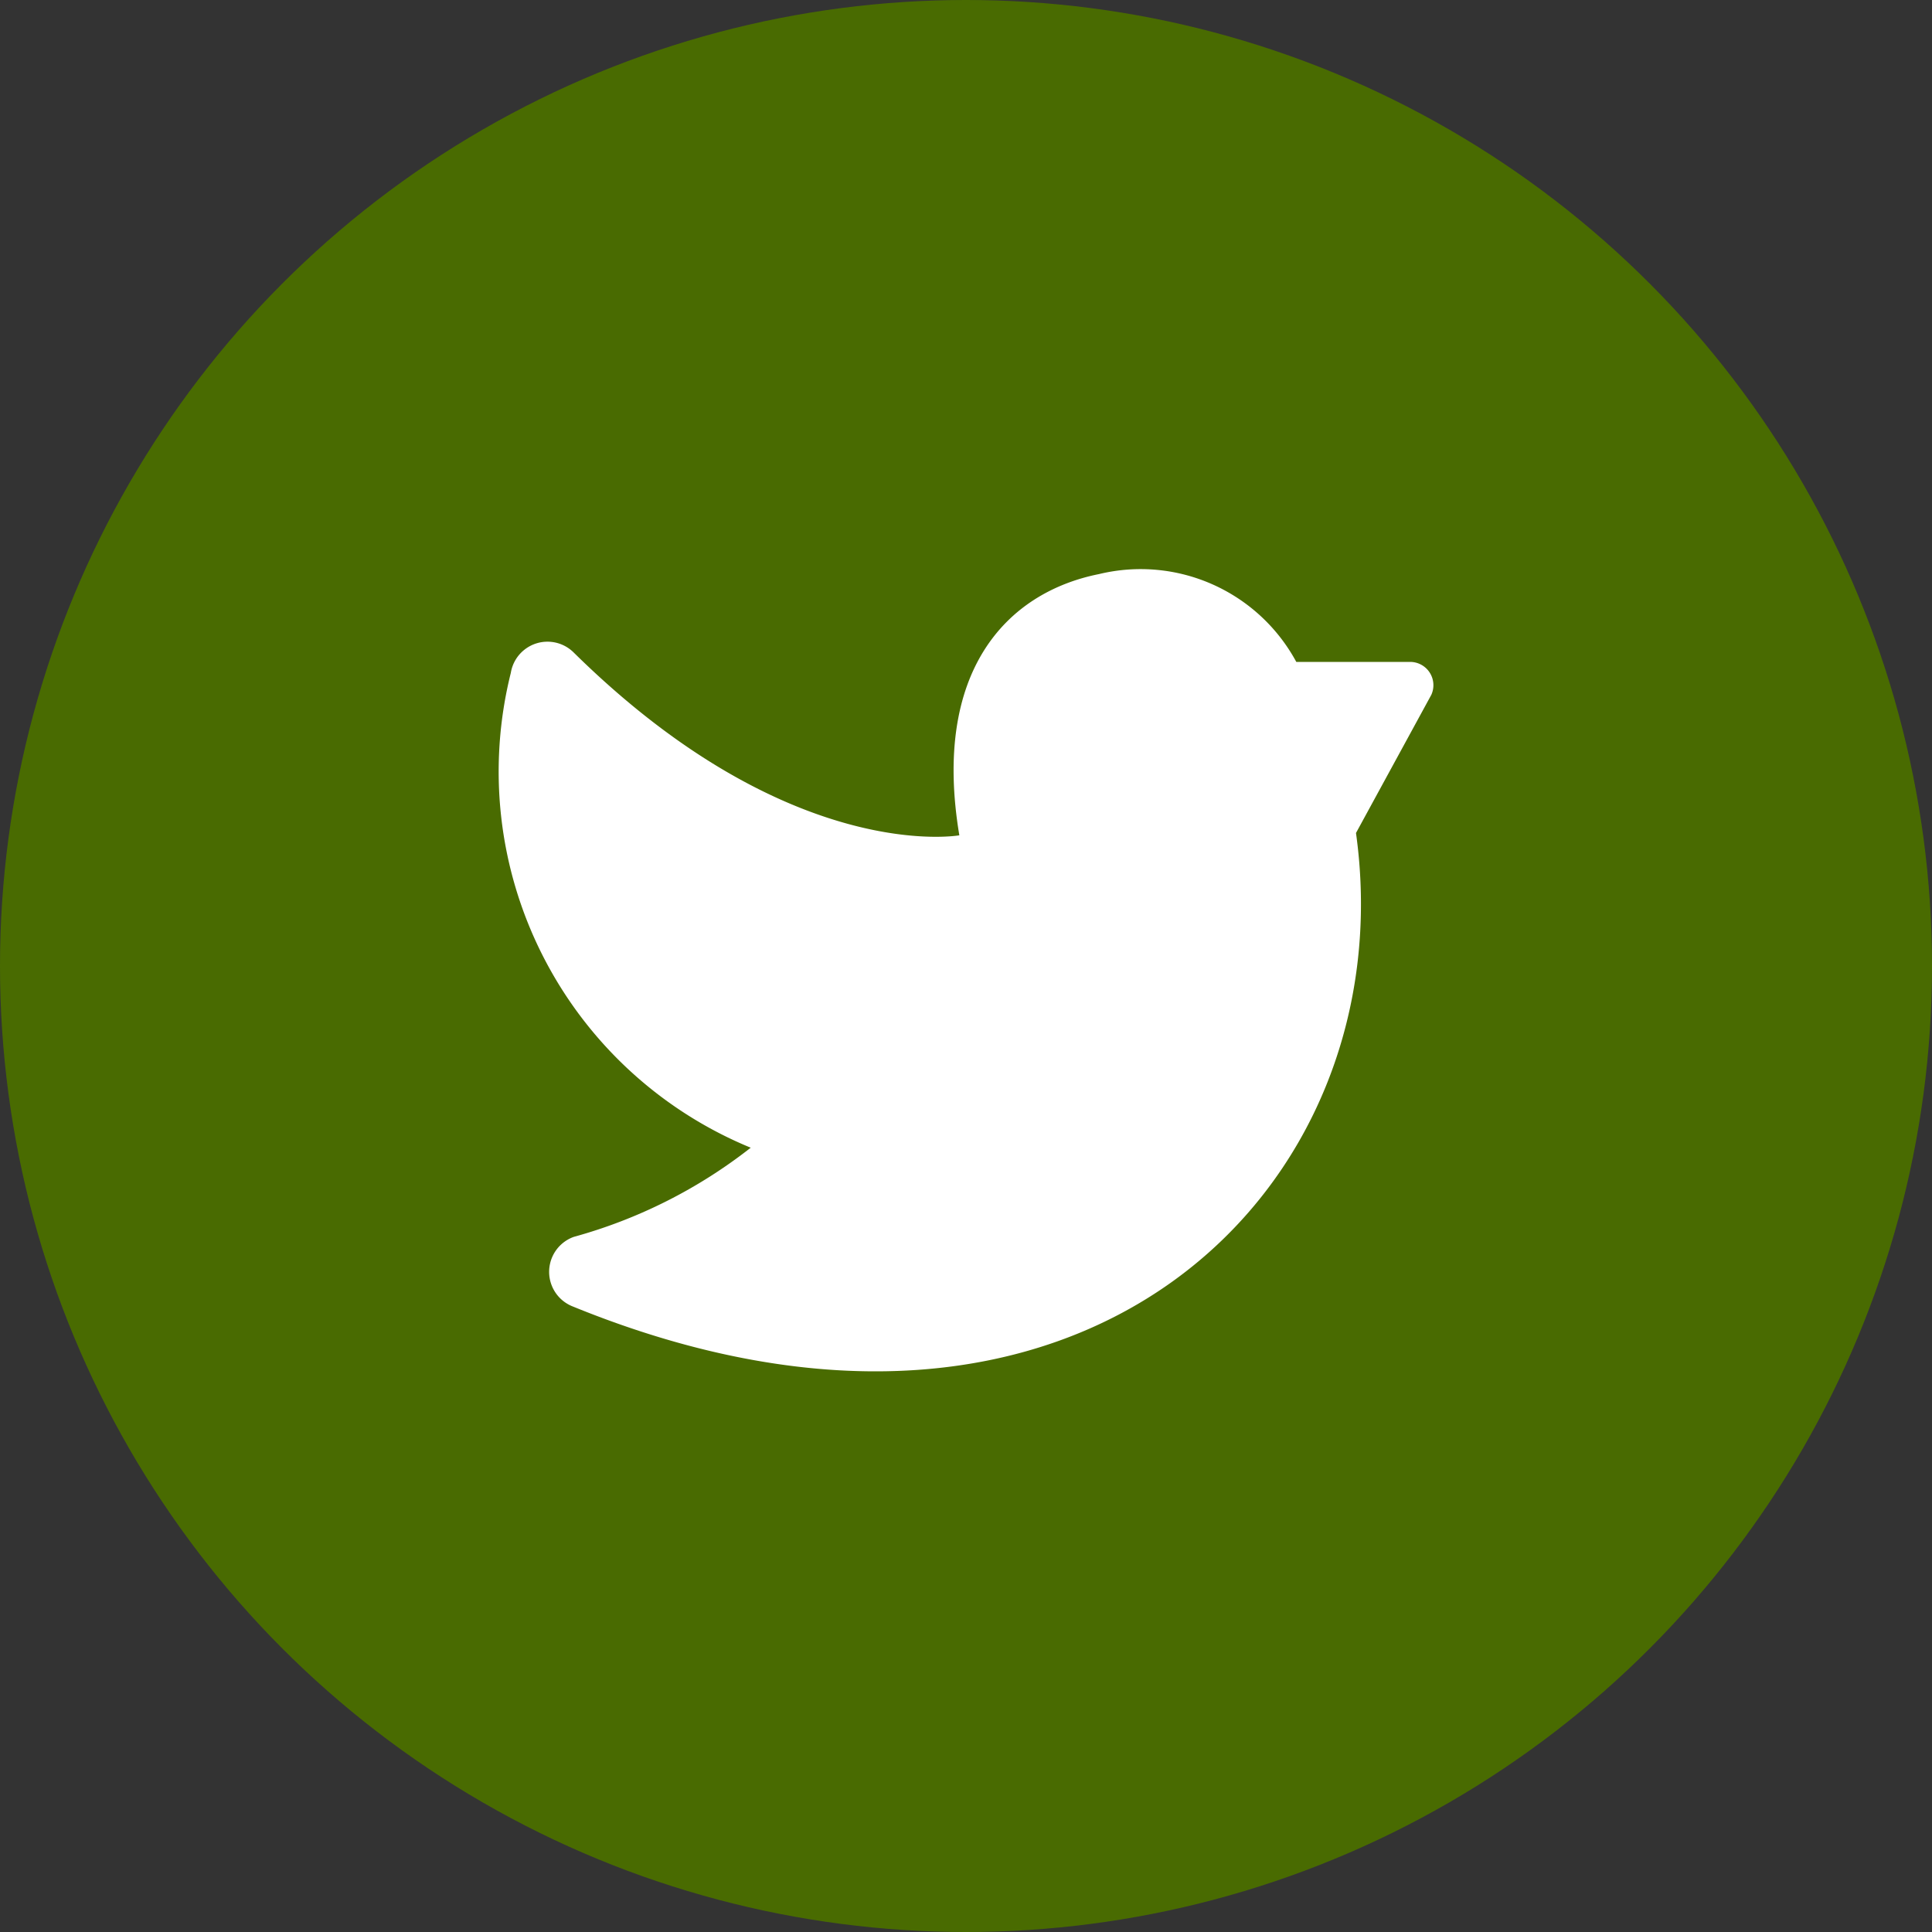 <svg xmlns="http://www.w3.org/2000/svg" width="78" height="78" viewBox="0 0 78 78">
    <rect x="0" y="0" width="78" height="78" fill="#333333" stroke="none"/>
    <g id="Gruppe_509" data-name="Gruppe 509" transform="translate(-0.167)">
        <circle id="Ellipse_71" data-name="Ellipse 71" cx="39" cy="39" r="39" transform="translate(0.167)" fill="#496b01"/>
        <g id="Gruppe_510" data-name="Gruppe 510" transform="translate(20.296 22.97)">
            <path id="Pfad_296" data-name="Pfad 296" d="M10,26.657a20.3,20.3,0,0,1-7.144,3.6,1.5,1.5,0,0,0-.079,2.794c20.575,8.415,33.656-4.779,31.659-19.1l3.042-5.58a.94.94,0,0,0-.857-1.327H32.026a7.144,7.144,0,0,0-7.964-3.546c-3.76.752-6.742,3.956-5.64,10.547,0,0-6.843,1.222-15.574-7.385a1.5,1.5,0,0,0-2.534.827A16.42,16.42,0,0,0,10,26.657Z" transform="translate(0.18 -3.291)" fill="#fff"/>
        </g>
    </g>
</svg>

